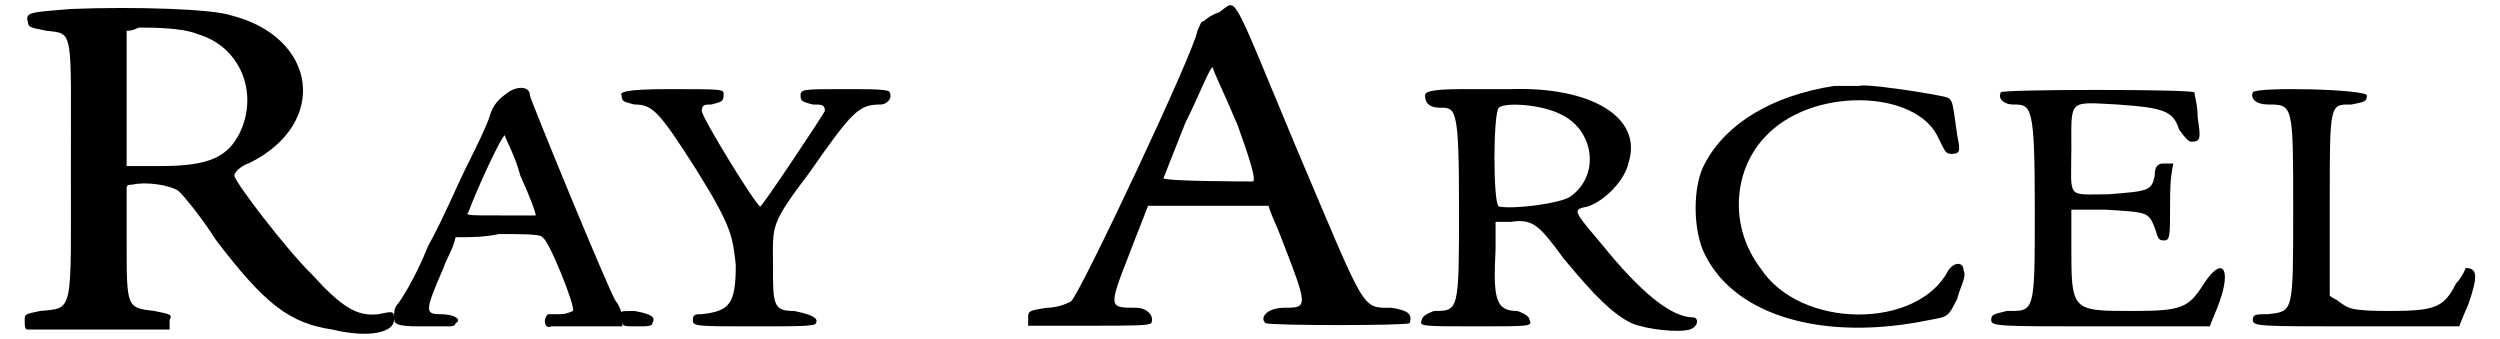 <?xml version='1.0' encoding='utf-8'?>
<svg xmlns="http://www.w3.org/2000/svg" xmlns:xlink="http://www.w3.org/1999/xlink" width="384px" height="52px" viewBox="0 0 3840 528" version="1.1">
<defs>
<path id="gl2056" d="M 81 4 C 19 9 9 9 14 24 C 14 33 19 33 43 38 C 86 43 81 33 81 254 C 81 480 86 470 33 475 C 9 480 9 480 9 489 C 9 499 9 504 14 504 C 19 504 72 504 129 504 C 163 504 201 504 235 504 C 235 499 235 494 235 489 C 240 480 235 480 211 475 C 168 470 168 470 168 369 C 168 340 168 312 168 283 C 168 278 172 278 177 278 C 196 273 235 278 249 288 C 254 292 283 326 307 364 C 384 465 422 494 489 504 C 547 518 585 508 585 489 C 585 475 585 475 561 480 C 528 484 504 470 456 417 C 417 379 336 273 336 264 C 336 259 345 249 360 244 C 484 182 465 48 331 14 C 302 4 182 0 81 4 M 278 43 C 345 62 374 134 345 196 C 326 235 297 249 220 249 C 201 249 187 249 168 249 C 168 216 168 177 168 144 C 168 110 168 72 168 38 C 172 38 177 38 187 33 C 206 33 254 33 278 43 z" fill="black"/><!-- width=590 height=518 -->
<path id="gl2057" d="M 182 14 C 168 24 158 33 153 52 C 148 67 134 96 120 124 C 105 153 81 211 57 254 C 38 302 14 340 9 345 C 4 350 4 360 4 364 C 4 374 4 379 43 379 C 67 379 86 379 91 379 C 91 379 100 379 100 374 C 110 369 100 360 76 360 C 52 360 52 355 81 288 C 86 273 96 259 100 240 C 124 240 144 240 168 235 C 201 235 235 235 235 240 C 244 240 288 350 283 355 C 283 355 273 360 264 360 C 254 360 244 360 244 360 C 235 369 240 384 249 379 C 254 379 278 379 307 379 C 326 379 340 379 360 379 C 360 374 360 369 360 364 C 360 360 355 345 350 340 C 340 326 216 24 216 19 C 216 4 196 4 182 14 M 201 144 C 216 177 225 201 225 206 C 225 206 201 206 172 206 C 120 206 115 206 120 201 C 134 163 172 81 177 81 C 177 86 192 110 201 144 z" fill="black"/><!-- width=388 height=388 -->
<path id="gl2058" d="M 76 4 C 9 4 0 9 4 14 C 4 24 9 24 24 28 C 52 28 62 38 120 129 C 177 220 177 235 182 278 C 182 340 172 350 129 355 C 120 355 115 355 115 364 C 115 374 120 374 211 374 C 278 374 307 374 307 369 C 312 360 297 355 273 350 C 240 350 240 340 240 278 C 240 216 235 216 297 134 C 364 38 374 28 408 28 C 417 28 427 19 422 9 C 422 4 393 4 350 4 C 288 4 283 4 283 14 C 283 24 288 24 302 28 C 316 28 321 28 321 38 C 316 48 220 192 220 187 C 211 182 129 48 129 38 C 129 28 134 28 144 28 C 158 24 163 24 163 14 C 163 4 168 4 76 4 M 4 360 C 4 374 4 374 28 374 C 43 374 52 374 52 369 C 57 360 52 355 24 350 C 0 350 0 350 4 360 z" fill="black"/><!-- width=432 height=384 -->
<path id="gl2059" d="M 307 19 C 292 24 283 33 283 33 C 278 33 278 38 273 48 C 268 81 91 456 76 470 C 67 475 52 480 38 480 C 14 484 9 484 9 494 C 9 499 9 504 9 508 C 38 508 72 508 100 508 C 172 508 196 508 201 504 C 206 494 196 480 177 480 C 134 480 134 480 168 393 C 177 369 187 345 196 321 C 230 321 259 321 292 321 C 321 321 350 321 384 321 C 388 336 398 355 403 369 C 446 480 446 480 408 480 C 384 480 369 494 379 504 C 388 508 600 508 604 504 C 609 489 600 484 576 480 C 528 480 537 489 427 230 C 321 -24 336 0 307 19 M 336 196 C 355 249 364 278 360 283 C 355 283 225 283 220 278 C 220 278 235 240 254 192 C 278 144 292 105 297 105 C 297 110 316 148 336 196 z" fill="black"/><!-- width=614 height=518 -->
<path id="gl2060" d="M 72 4 C 19 4 14 9 14 14 C 14 24 19 33 38 33 C 62 33 67 33 67 187 C 67 350 67 350 28 350 C 14 355 9 360 9 364 C 4 374 9 374 96 374 C 177 374 182 374 177 364 C 177 360 172 355 158 350 C 124 350 120 331 124 254 C 124 240 124 225 124 211 C 134 211 139 211 148 211 C 182 206 192 216 230 268 C 278 326 307 355 336 369 C 360 379 408 384 427 379 C 441 374 441 360 432 360 C 398 360 350 321 288 244 C 244 192 244 192 268 187 C 297 177 326 144 331 120 C 355 48 273 0 148 4 C 139 4 100 4 72 4 M 225 43 C 278 67 288 139 240 172 C 225 182 153 192 129 187 C 120 182 120 43 129 33 C 139 24 196 28 225 43 z" fill="black"/><!-- width=446 height=388 -->
<path id="gl2061" d="M 225 4 C 129 19 57 62 24 124 C 4 158 4 230 24 268 C 72 364 211 403 374 369 C 403 364 403 364 417 336 C 422 316 432 302 427 292 C 427 278 412 278 403 292 C 355 384 172 384 110 288 C 62 225 67 139 115 86 C 187 4 355 9 388 86 C 398 105 398 110 408 110 C 422 110 422 105 417 81 C 408 19 412 24 388 19 C 364 14 273 0 264 4 C 264 4 244 4 225 4 z" fill="black"/><!-- width=441 height=393 -->
<path id="gl2062" d="M 19 9 C 14 19 24 28 38 28 C 67 28 72 28 72 192 C 72 355 72 350 28 350 C 9 355 4 355 4 364 C 4 374 14 374 172 374 C 230 374 288 374 345 374 C 350 360 355 350 360 336 C 379 283 364 264 336 307 C 312 345 302 350 225 350 C 129 350 129 350 129 249 C 129 230 129 211 129 192 C 148 192 163 192 182 192 C 249 196 249 196 259 220 C 264 235 264 240 273 240 C 283 240 283 235 283 182 C 283 163 283 144 288 120 C 283 120 278 120 273 120 C 264 120 259 124 259 139 C 254 163 249 163 187 168 C 120 168 129 177 129 96 C 129 19 124 24 201 28 C 273 33 288 38 297 67 C 307 81 312 86 316 86 C 331 86 331 81 326 48 C 326 28 321 14 321 9 C 316 4 19 4 19 9 z" fill="black"/><!-- width=379 height=384 -->
<path id="gl2063" d="M 4 9 C 0 19 9 28 28 28 C 67 28 67 28 67 192 C 67 355 67 350 28 355 C 9 355 4 355 4 364 C 4 374 14 374 163 374 C 220 374 273 374 326 374 C 331 360 336 350 340 340 C 355 297 355 283 336 283 C 336 283 331 297 321 307 C 302 345 288 350 216 350 C 153 350 153 345 139 336 C 134 331 129 331 124 326 C 124 278 124 230 124 182 C 124 24 124 28 158 28 C 177 24 182 24 182 14 C 182 4 9 0 4 9 z" fill="black"/><!-- width=360 height=384 -->
</defs>
<use xlink:href="#gl2056" x="0" y="10"/>
<use xlink:href="#gl2057" x="581" y="130"/>
<use xlink:href="#gl2058" x="936" y="135"/>
<use xlink:href="#gl2059" x="1565" y="0"/>
<use xlink:href="#gl2060" x="2179" y="135"/>
<use xlink:href="#gl2061" x="2606" y="130"/>
<use xlink:href="#gl2062" x="3072" y="135"/>
<use xlink:href="#gl2063" x="3480" y="135"/>
</svg>
